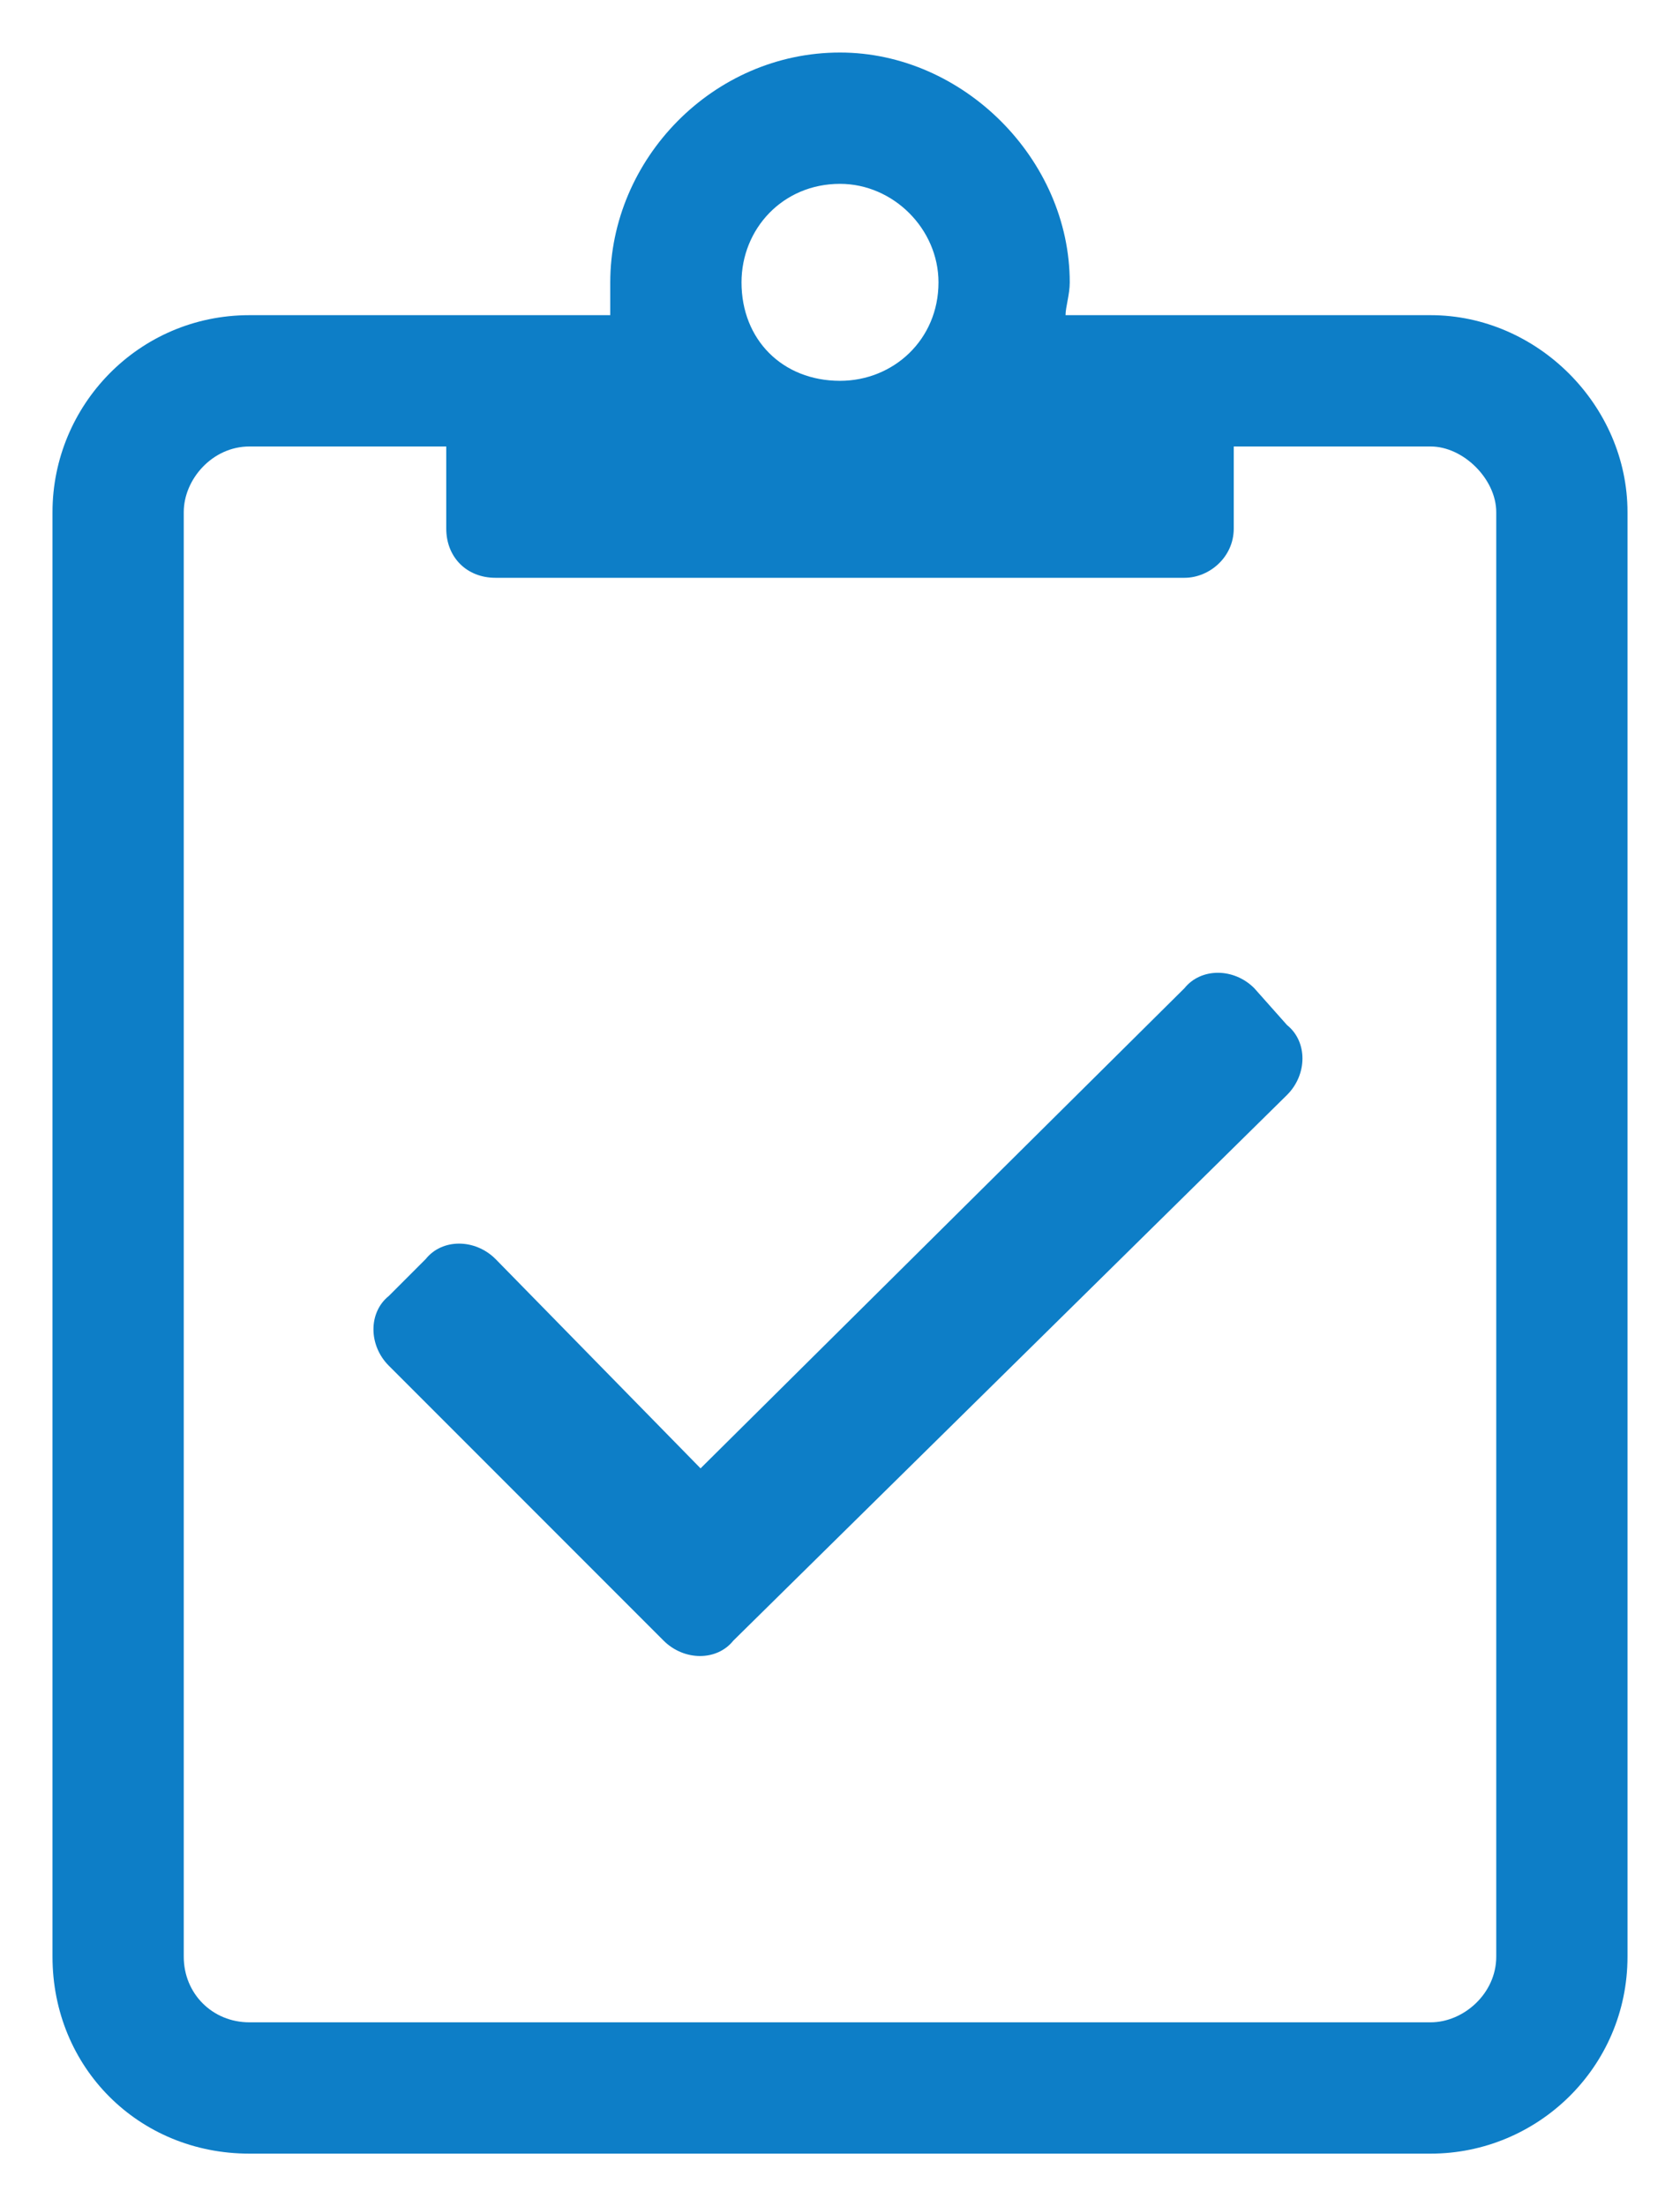 <svg width="16" height="21" viewBox="0 0 16 21" fill="none" xmlns="http://www.w3.org/2000/svg">
<path d="M13.625 3H10.148C10.148 2.922 10.188 2.805 10.188 2.688C10.188 1.516 9.172 0.5 8 0.5C6.789 0.5 5.812 1.516 5.812 2.688C5.812 2.805 5.812 2.922 5.812 3H2.375C1.32 3 0.5 3.859 0.5 4.875V18.625C0.5 19.68 1.32 20.5 2.375 20.5H13.625C14.641 20.5 15.5 19.68 15.5 18.625V4.875C15.5 3.859 14.641 3 13.625 3ZM8 1.75C8.508 1.75 8.938 2.18 8.938 2.688C8.938 3.234 8.508 3.625 8 3.625C7.453 3.625 7.062 3.234 7.062 2.688C7.062 2.18 7.453 1.75 8 1.75ZM14.25 18.625C14.25 18.977 13.938 19.25 13.625 19.25H2.375C2.023 19.25 1.75 18.977 1.75 18.625V4.875C1.75 4.562 2.023 4.25 2.375 4.25H4.25V5.031C4.25 5.305 4.445 5.5 4.719 5.5H11.281C11.516 5.5 11.75 5.305 11.75 5.031V4.25H13.625C13.938 4.25 14.25 4.562 14.25 4.875V18.625ZM11.945 9.406C11.75 9.211 11.438 9.211 11.281 9.406L6.672 13.977L4.719 11.984C4.523 11.789 4.211 11.789 4.055 11.984L3.703 12.336C3.508 12.492 3.508 12.805 3.703 13L6.32 15.617C6.516 15.812 6.828 15.812 6.984 15.617L12.258 10.422C12.453 10.227 12.453 9.914 12.258 9.758L11.945 9.406Z" fill="#0D7EC7"/>
</svg>
